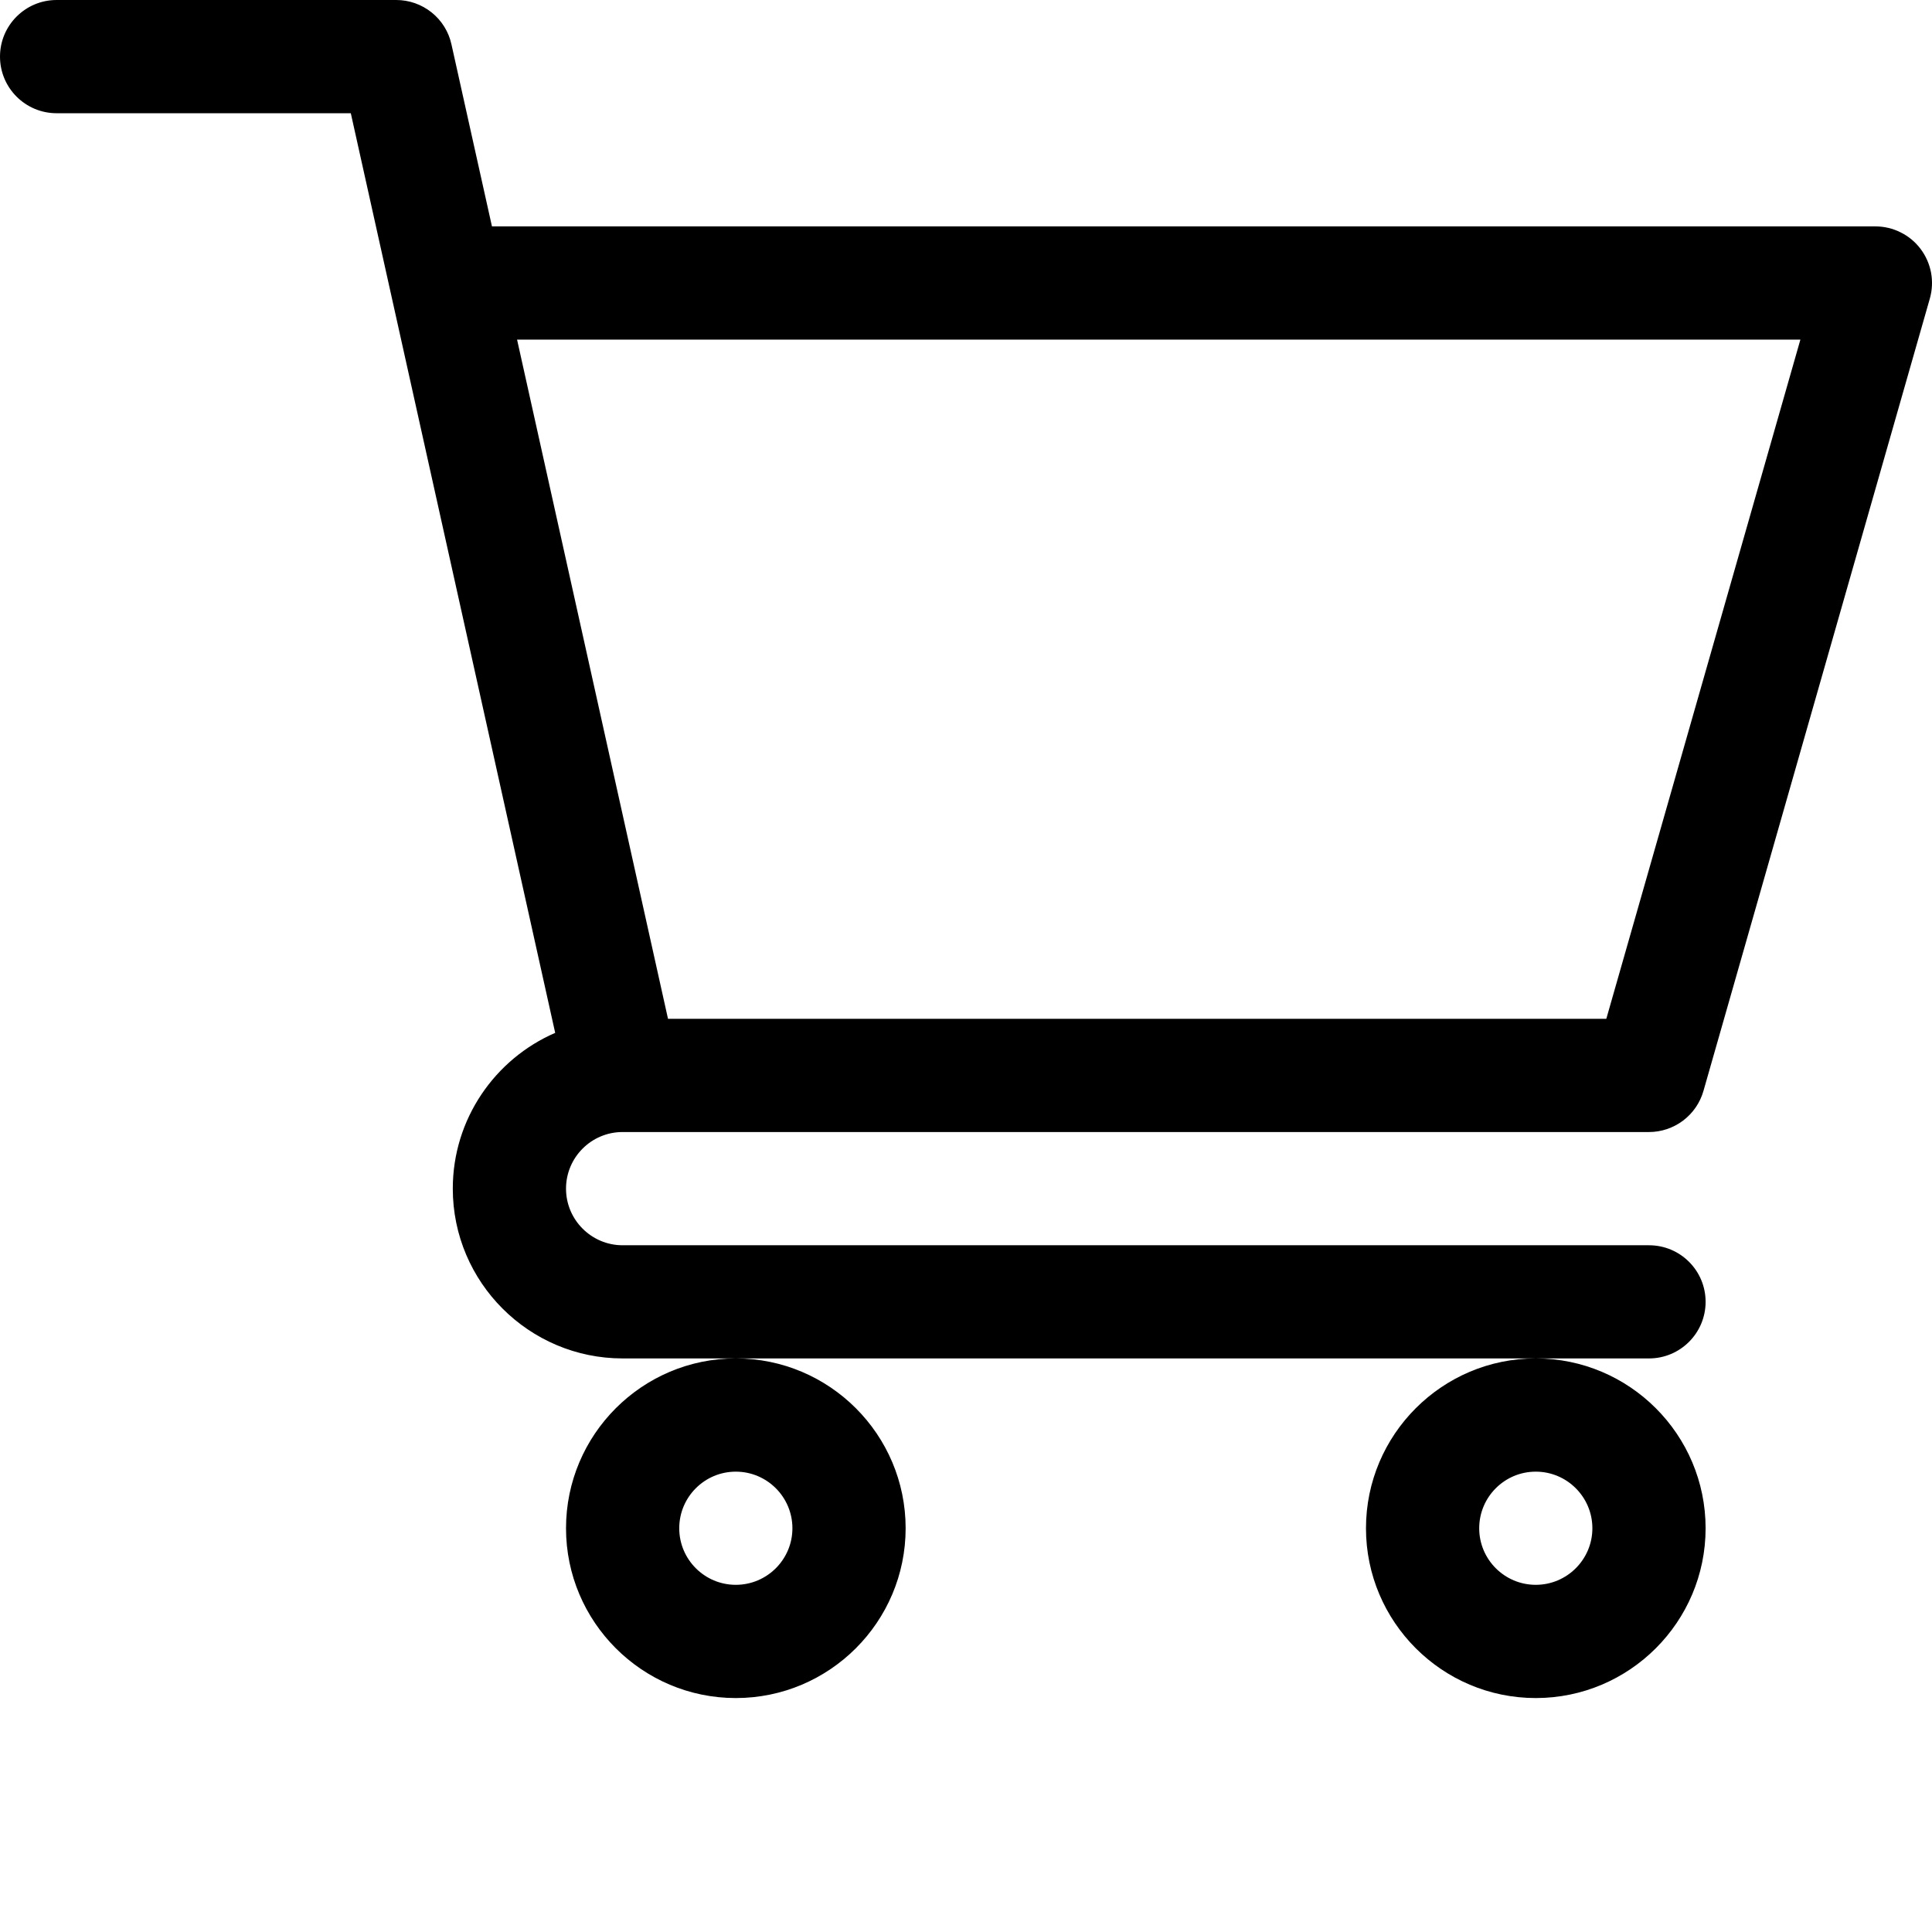 <svg width="33" height="33" viewBox="0 0 33 33" fill="none" xmlns="http://www.w3.org/2000/svg">
<path d="M10.632 19.336H10.634C10.635 19.336 10.636 19.336 10.637 19.336H28.166C28.376 19.336 28.58 19.267 28.748 19.141C28.916 19.014 29.038 18.837 29.096 18.635L32.963 5.1C33.004 4.956 33.011 4.804 32.984 4.657C32.956 4.51 32.895 4.371 32.805 4.252C32.715 4.132 32.598 4.035 32.464 3.969C32.331 3.902 32.183 3.867 32.033 3.867H8.403L7.711 0.757C7.664 0.542 7.544 0.35 7.373 0.213C7.201 0.075 6.988 2.97108e-06 6.768 0L0.967 0C0.433 0 0 0.433 0 0.967C0 1.501 0.433 1.934 0.967 1.934H5.992C6.114 2.485 9.299 16.817 9.483 17.642C8.455 18.088 7.734 19.113 7.734 20.303C7.734 21.902 9.036 23.203 10.635 23.203H28.166C28.7 23.203 29.133 22.77 29.133 22.236C29.133 21.702 28.7 21.27 28.166 21.27H10.635C10.102 21.27 9.668 20.836 9.668 20.303C9.668 19.77 10.1 19.337 10.632 19.336ZM30.752 5.801L27.437 17.402H11.41L8.832 5.801H30.752ZM9.668 26.104C9.668 27.703 10.969 29.004 12.568 29.004C14.168 29.004 15.469 27.703 15.469 26.104C15.469 24.504 14.168 23.203 12.568 23.203C10.969 23.203 9.668 24.504 9.668 26.104ZM12.568 25.137C13.101 25.137 13.535 25.57 13.535 26.104C13.535 26.637 13.101 27.07 12.568 27.07C12.035 27.07 11.602 26.637 11.602 26.104C11.602 25.57 12.035 25.137 12.568 25.137ZM23.332 26.104C23.332 27.703 24.633 29.004 26.232 29.004C27.832 29.004 29.133 27.703 29.133 26.104C29.133 24.504 27.832 23.203 26.232 23.203C24.633 23.203 23.332 24.504 23.332 26.104ZM26.232 25.137C26.765 25.137 27.199 25.57 27.199 26.104C27.199 26.637 26.765 27.07 26.232 27.07C25.699 27.07 25.266 26.637 25.266 26.104C25.266 25.57 25.699 25.137 26.232 25.137Z" fill="black"/>
</svg>
